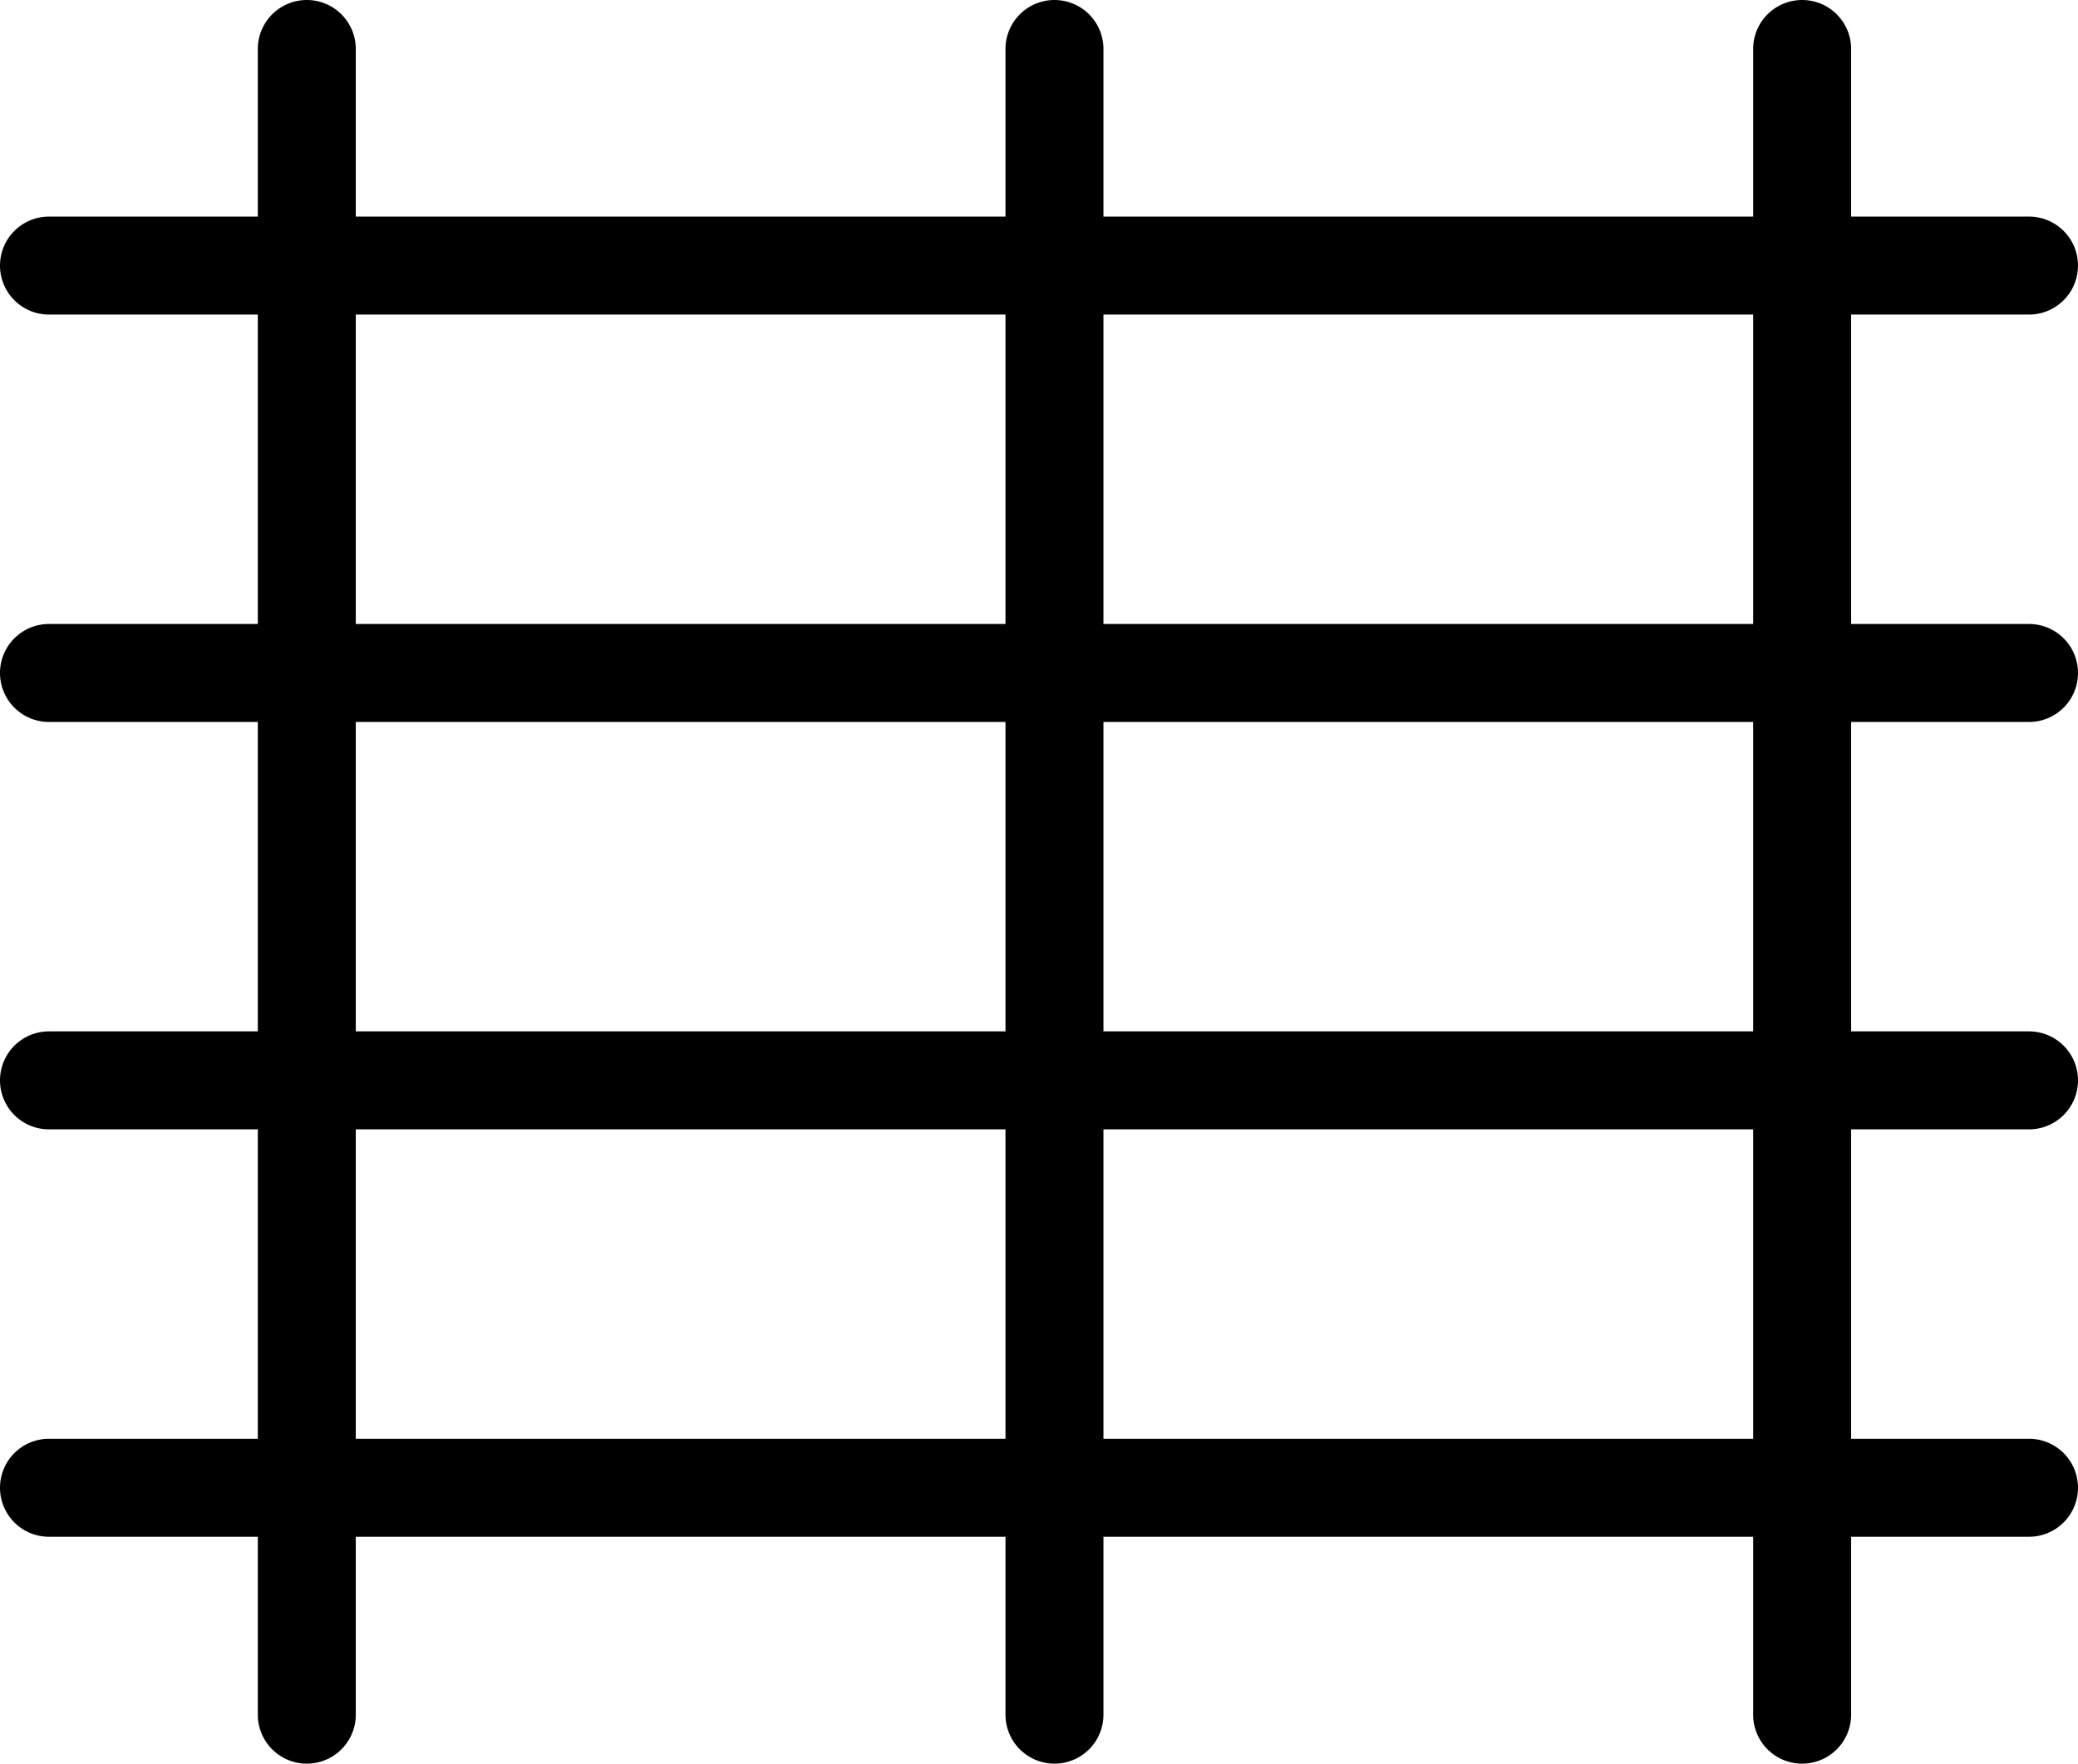 <svg xmlns="http://www.w3.org/2000/svg" viewBox="0 0 403 342"><g id="Capa_2" data-name="Capa 2"><g id="Layer_1" data-name="Layer 1"><path d="M393.5,121H359V61h34.5a9.5,9.5,0,0,0,0-19H359V9.5a9.5,9.5,0,0,0-19,0V42H214V9.5a9.5,9.5,0,0,0-19,0V42H69V9.5a9.5,9.5,0,0,0-19,0V42H9.5a9.5,9.5,0,0,0,0,19H50v60H9.5a9.5,9.5,0,0,0,0,19H50v60H9.5a9.5,9.5,0,0,0,0,19H50v60H9.5a9.5,9.5,0,0,0,0,19H50v34.5a9.5,9.5,0,0,0,19,0V298H195v34.5a9.5,9.5,0,0,0,19,0V298H340v34.5a9.5,9.5,0,0,0,19,0V298h34.5a9.5,9.5,0,0,0,0-19H359V219h34.5a9.5,9.5,0,0,0,0-19H359V140h34.5a9.5,9.5,0,0,0,0-19ZM195,279H69V219H195Zm0-79H69V140H195Zm0-79H69V61H195ZM340,279H214V219H340Zm0-79H214V140H340Zm0-79H214V61H340Z"/></g></g></svg>